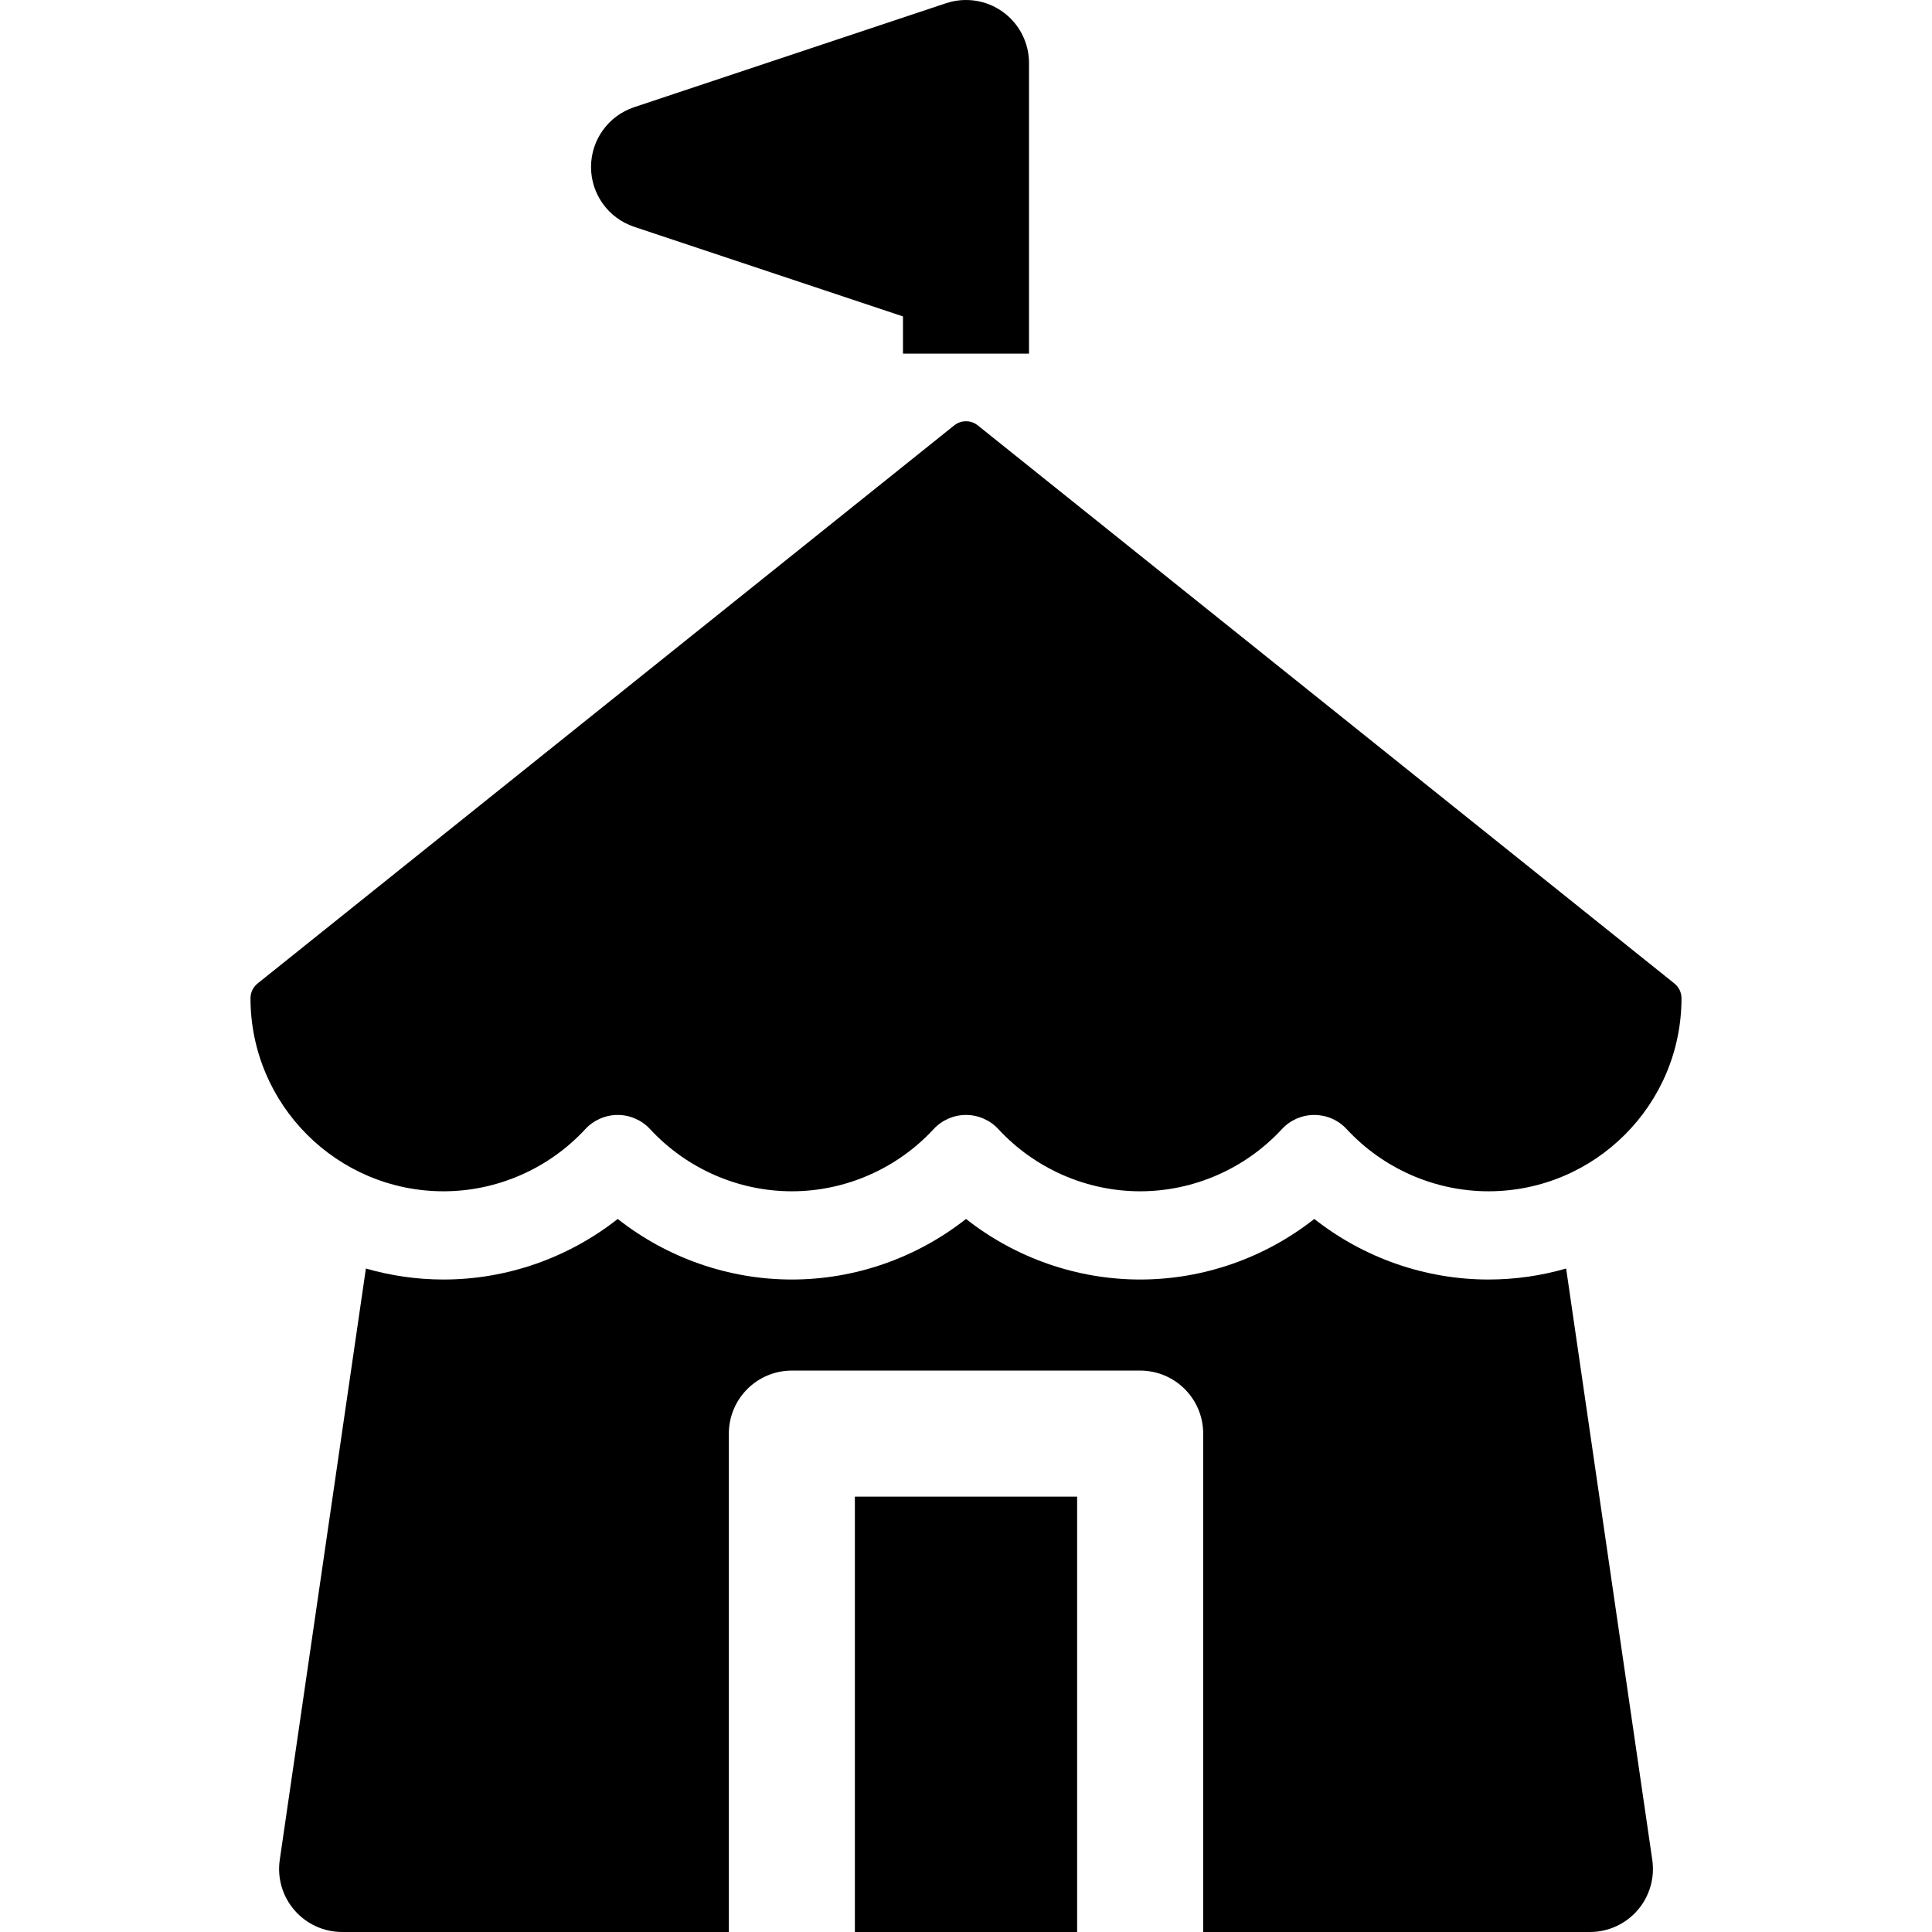 <?xml version="1.0" encoding="iso-8859-1"?>
<!-- Generator: Adobe Illustrator 18.0.0, SVG Export Plug-In . SVG Version: 6.00 Build 0)  -->
<!DOCTYPE svg PUBLIC "-//W3C//DTD SVG 1.1//EN" "http://www.w3.org/Graphics/SVG/1.1/DTD/svg11.dtd">
<svg version="1.1" id="Capa_1" xmlns="http://www.w3.org/2000/svg" xmlns:xlink="http://www.w3.org/1999/xlink" x="0px" y="0px"
	 viewBox="0 0 297 297" style="enable-background:new 0 0 297 297;" xml:space="preserve">
<g>
	<path d="M228.815,183.133c16.363,0,29.676-13.313,29.676-29.677c0-0.887-0.397-1.714-1.09-2.27L150.316,65.397
		c-0.658-0.527-1.351-0.638-1.816-0.638s-1.158,0.11-1.816,0.638L39.599,151.186c-0.692,0.556-1.09,1.383-1.09,2.27
		c0,16.364,13.313,29.677,29.678,29.677c8.236,0,16.179-3.482,21.791-9.555c1.284-1.389,3.089-2.18,4.98-2.18
		c1.891,0,3.696,0.791,4.979,2.18c5.612,6.072,13.555,9.555,21.791,9.555c8.237,0,16.179-3.482,21.791-9.555
		c1.284-1.389,3.089-2.18,4.98-2.18s3.696,0.791,4.98,2.18c5.612,6.072,13.554,9.555,21.791,9.555
		c8.235,0,16.178-3.482,21.791-9.555c1.283-1.389,3.089-2.18,4.979-2.18c1.892,0,3.697,0.789,4.98,2.179
		C212.637,179.649,220.58,183.133,228.815,183.133z"/>
	<path d="M158.187,9.687c0-3.114-1.496-6.038-4.023-7.859c-2.526-1.82-5.773-2.314-8.728-1.332L97.481,16.481
		c-3.956,1.318-6.624,5.021-6.624,9.191c0,4.17,2.668,7.872,6.624,9.19l41.331,13.777v5.726h19.375V9.687z"/>
	<path d="M240.756,195.006c-3.796,1.093-7.798,1.69-11.941,1.69c-9.737,0-19.188-3.335-26.773-9.312
		c-7.583,5.977-17.035,9.312-26.77,9.312c-9.737,0-19.188-3.335-26.771-9.311c-7.584,5.976-17.034,9.311-26.771,9.311
		c-9.736,0-19.187-3.335-26.771-9.311c-7.584,5.976-17.034,9.311-26.771,9.311c-4.143,0-8.147-0.598-11.942-1.69l-13.24,90.909
		c-0.406,2.784,0.419,5.606,2.259,7.734c1.841,2.128,4.515,3.35,7.328,3.35h59.45v-76.615c0-5.35,4.338-9.688,9.688-9.688h53.543
		c5.35,0,9.688,4.338,9.688,9.688V297h59.451c2.813,0,5.487-1.222,7.327-3.35c1.84-2.128,2.665-4.95,2.259-7.734L240.756,195.006z"
		/>
	<rect x="131.417" y="230.072" width="34.166" height="66.928"/>
</g>
<g>
</g>
<g>
</g>
<g>
</g>
<g>
</g>
<g>
</g>
<g>
</g>
<g>
</g>
<g>
</g>
<g>
</g>
<g>
</g>
<g>
</g>
<g>
</g>
<g>
</g>
<g>
</g>
<g>
</g>
</svg>
